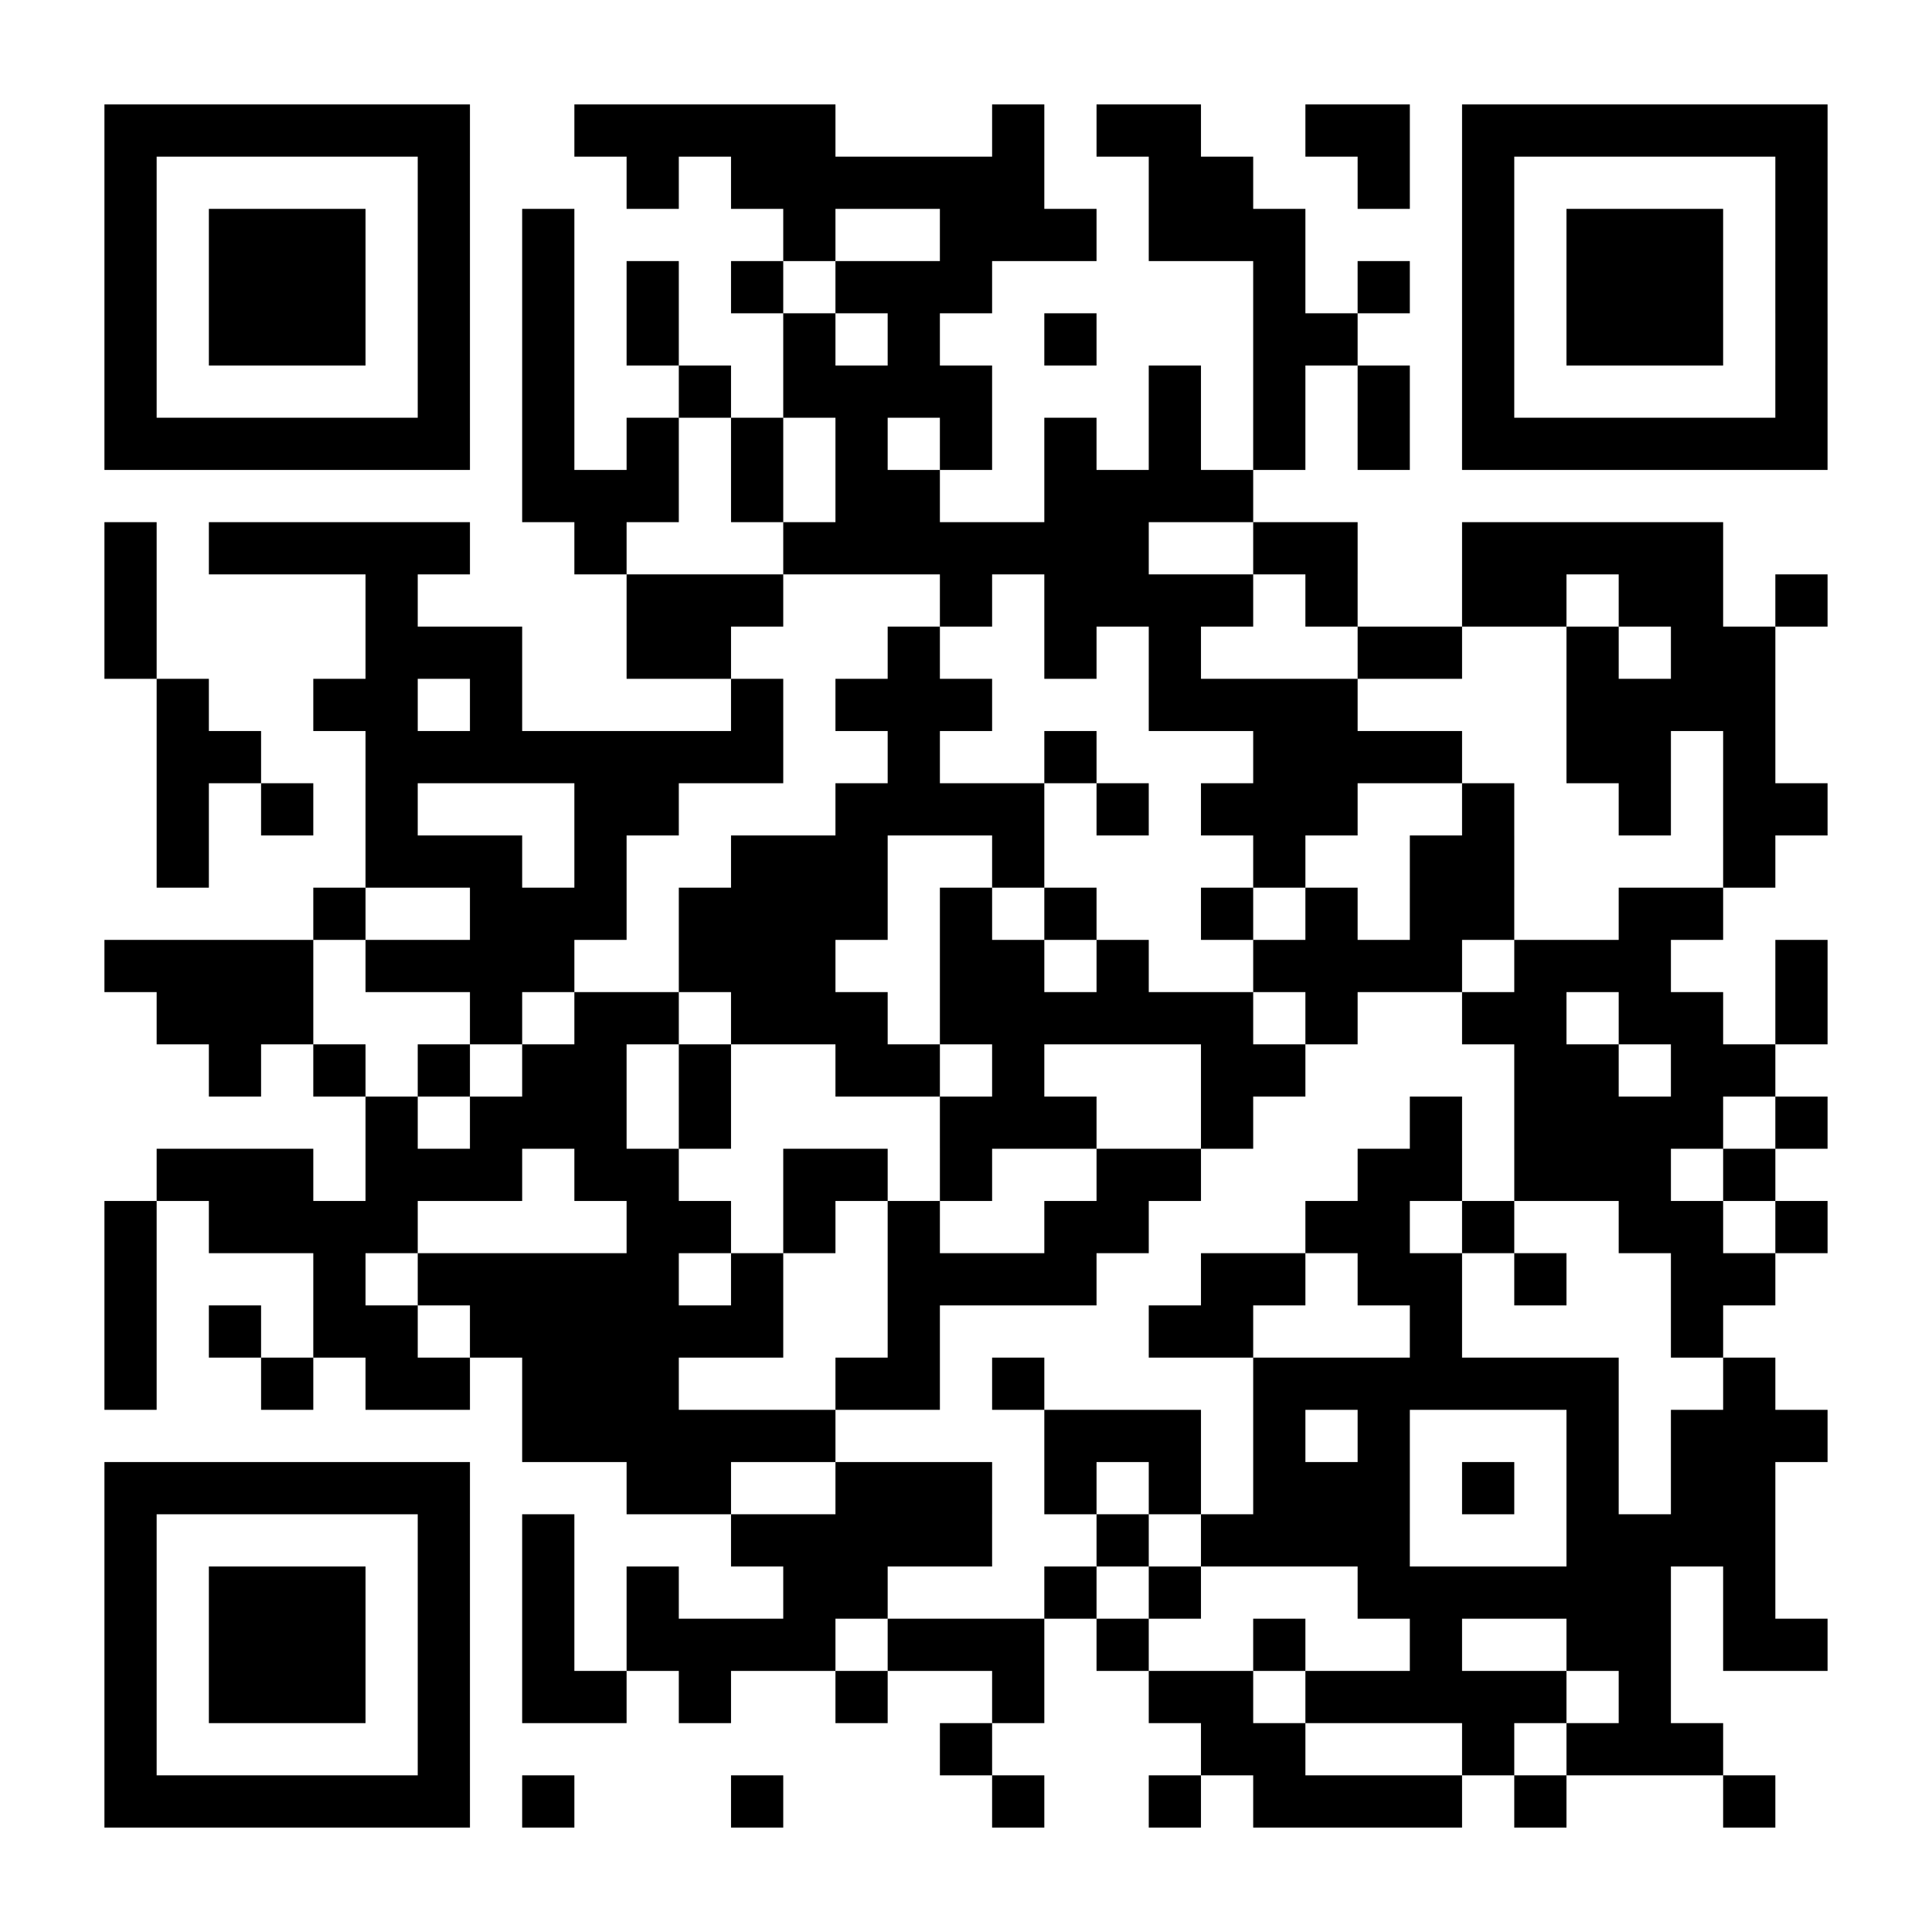 <?xml version="1.0" encoding="UTF-8"?>
<!DOCTYPE svg PUBLIC '-//W3C//DTD SVG 1.0//EN'
          'http://www.w3.org/TR/2001/REC-SVG-20010904/DTD/svg10.dtd'>
<svg fill="#fff" height="37" style="fill: #fff;" viewBox="0 0 37 37" width="37" xmlns="http://www.w3.org/2000/svg" xmlns:xlink="http://www.w3.org/1999/xlink"
><path d="M0 0h37v37H0z"
  /><path d="M2 2.5h7m2 0h5m3 0h1m1 0h2m2 0h2m1 0h7M2 3.5h1m5 0h1m3 0h1m1 0h6m2 0h2m2 0h1m1 0h1m5 0h1M2 4.5h1m1 0h3m1 0h1m1 0h1m4 0h1m2 0h3m1 0h3m3 0h1m1 0h3m1 0h1M2 5.5h1m1 0h3m1 0h1m1 0h1m1 0h1m1 0h1m1 0h3m5 0h1m1 0h1m1 0h1m1 0h3m1 0h1M2 6.5h1m1 0h3m1 0h1m1 0h1m1 0h1m2 0h1m1 0h1m2 0h1m3 0h2m2 0h1m1 0h3m1 0h1M2 7.5h1m5 0h1m1 0h1m2 0h1m1 0h4m3 0h1m1 0h1m1 0h1m1 0h1m5 0h1M2 8.5h7m1 0h1m1 0h1m1 0h1m1 0h1m1 0h1m1 0h1m1 0h1m1 0h1m1 0h1m1 0h7M10 9.5h3m1 0h1m1 0h2m2 0h4M2 10.5h1m1 0h5m2 0h1m3 0h7m2 0h2m2 0h5M2 11.5h1m4 0h1m4 0h3m3 0h1m1 0h4m1 0h1m2 0h2m1 0h2m1 0h1M2 12.5h1m4 0h3m2 0h2m3 0h1m2 0h1m1 0h1m3 0h2m2 0h1m1 0h2M3 13.5h1m2 0h2m1 0h1m4 0h1m1 0h3m3 0h4m4 0h4M3 14.5h2m2 0h8m2 0h1m2 0h1m3 0h4m2 0h2m1 0h1M3 15.5h1m1 0h1m1 0h1m3 0h2m3 0h4m1 0h1m1 0h3m2 0h1m2 0h1m1 0h2M3 16.5h1m3 0h3m1 0h1m2 0h3m2 0h1m4 0h1m2 0h2m4 0h1M6 17.5h1m2 0h3m1 0h4m1 0h1m1 0h1m2 0h1m1 0h1m1 0h2m2 0h2M2 18.5h4m1 0h4m2 0h3m2 0h2m1 0h1m2 0h4m1 0h3m2 0h1M3 19.5h3m3 0h1m1 0h2m1 0h3m1 0h6m1 0h1m2 0h2m1 0h2m1 0h1M4 20.5h1m1 0h1m1 0h1m1 0h2m1 0h1m2 0h2m1 0h1m3 0h2m4 0h2m1 0h2M7 21.5h1m1 0h3m1 0h1m4 0h3m2 0h1m3 0h1m1 0h4m1 0h1M3 22.5h3m1 0h3m1 0h2m2 0h2m1 0h1m2 0h2m3 0h2m1 0h3m1 0h1M2 23.5h1m1 0h4m4 0h2m1 0h1m1 0h1m2 0h2m3 0h2m1 0h1m2 0h2m1 0h1M2 24.5h1m3 0h1m1 0h5m1 0h1m2 0h4m2 0h2m1 0h2m1 0h1m2 0h2M2 25.5h1m1 0h1m1 0h2m1 0h6m2 0h1m4 0h2m3 0h1m4 0h1M2 26.5h1m2 0h1m1 0h2m1 0h3m3 0h2m1 0h1m4 0h7m2 0h1M10 27.5h6m4 0h3m1 0h1m1 0h1m3 0h1m1 0h3M2 28.5h7m3 0h2m2 0h3m1 0h1m1 0h1m1 0h3m1 0h1m1 0h1m1 0h2M2 29.5h1m5 0h1m1 0h1m3 0h5m2 0h1m1 0h4m3 0h4M2 30.5h1m1 0h3m1 0h1m1 0h1m1 0h1m2 0h2m3 0h1m1 0h1m3 0h6m1 0h1M2 31.5h1m1 0h3m1 0h1m1 0h1m1 0h4m1 0h3m1 0h1m2 0h1m2 0h1m2 0h2m1 0h2M2 32.5h1m1 0h3m1 0h1m1 0h2m1 0h1m2 0h1m2 0h1m2 0h2m1 0h5m1 0h1M2 33.5h1m5 0h1m9 0h1m4 0h2m3 0h1m1 0h3M2 34.5h7m1 0h1m3 0h1m4 0h1m2 0h1m1 0h4m1 0h1m3 0h1" stroke="#000"
/></svg
>
